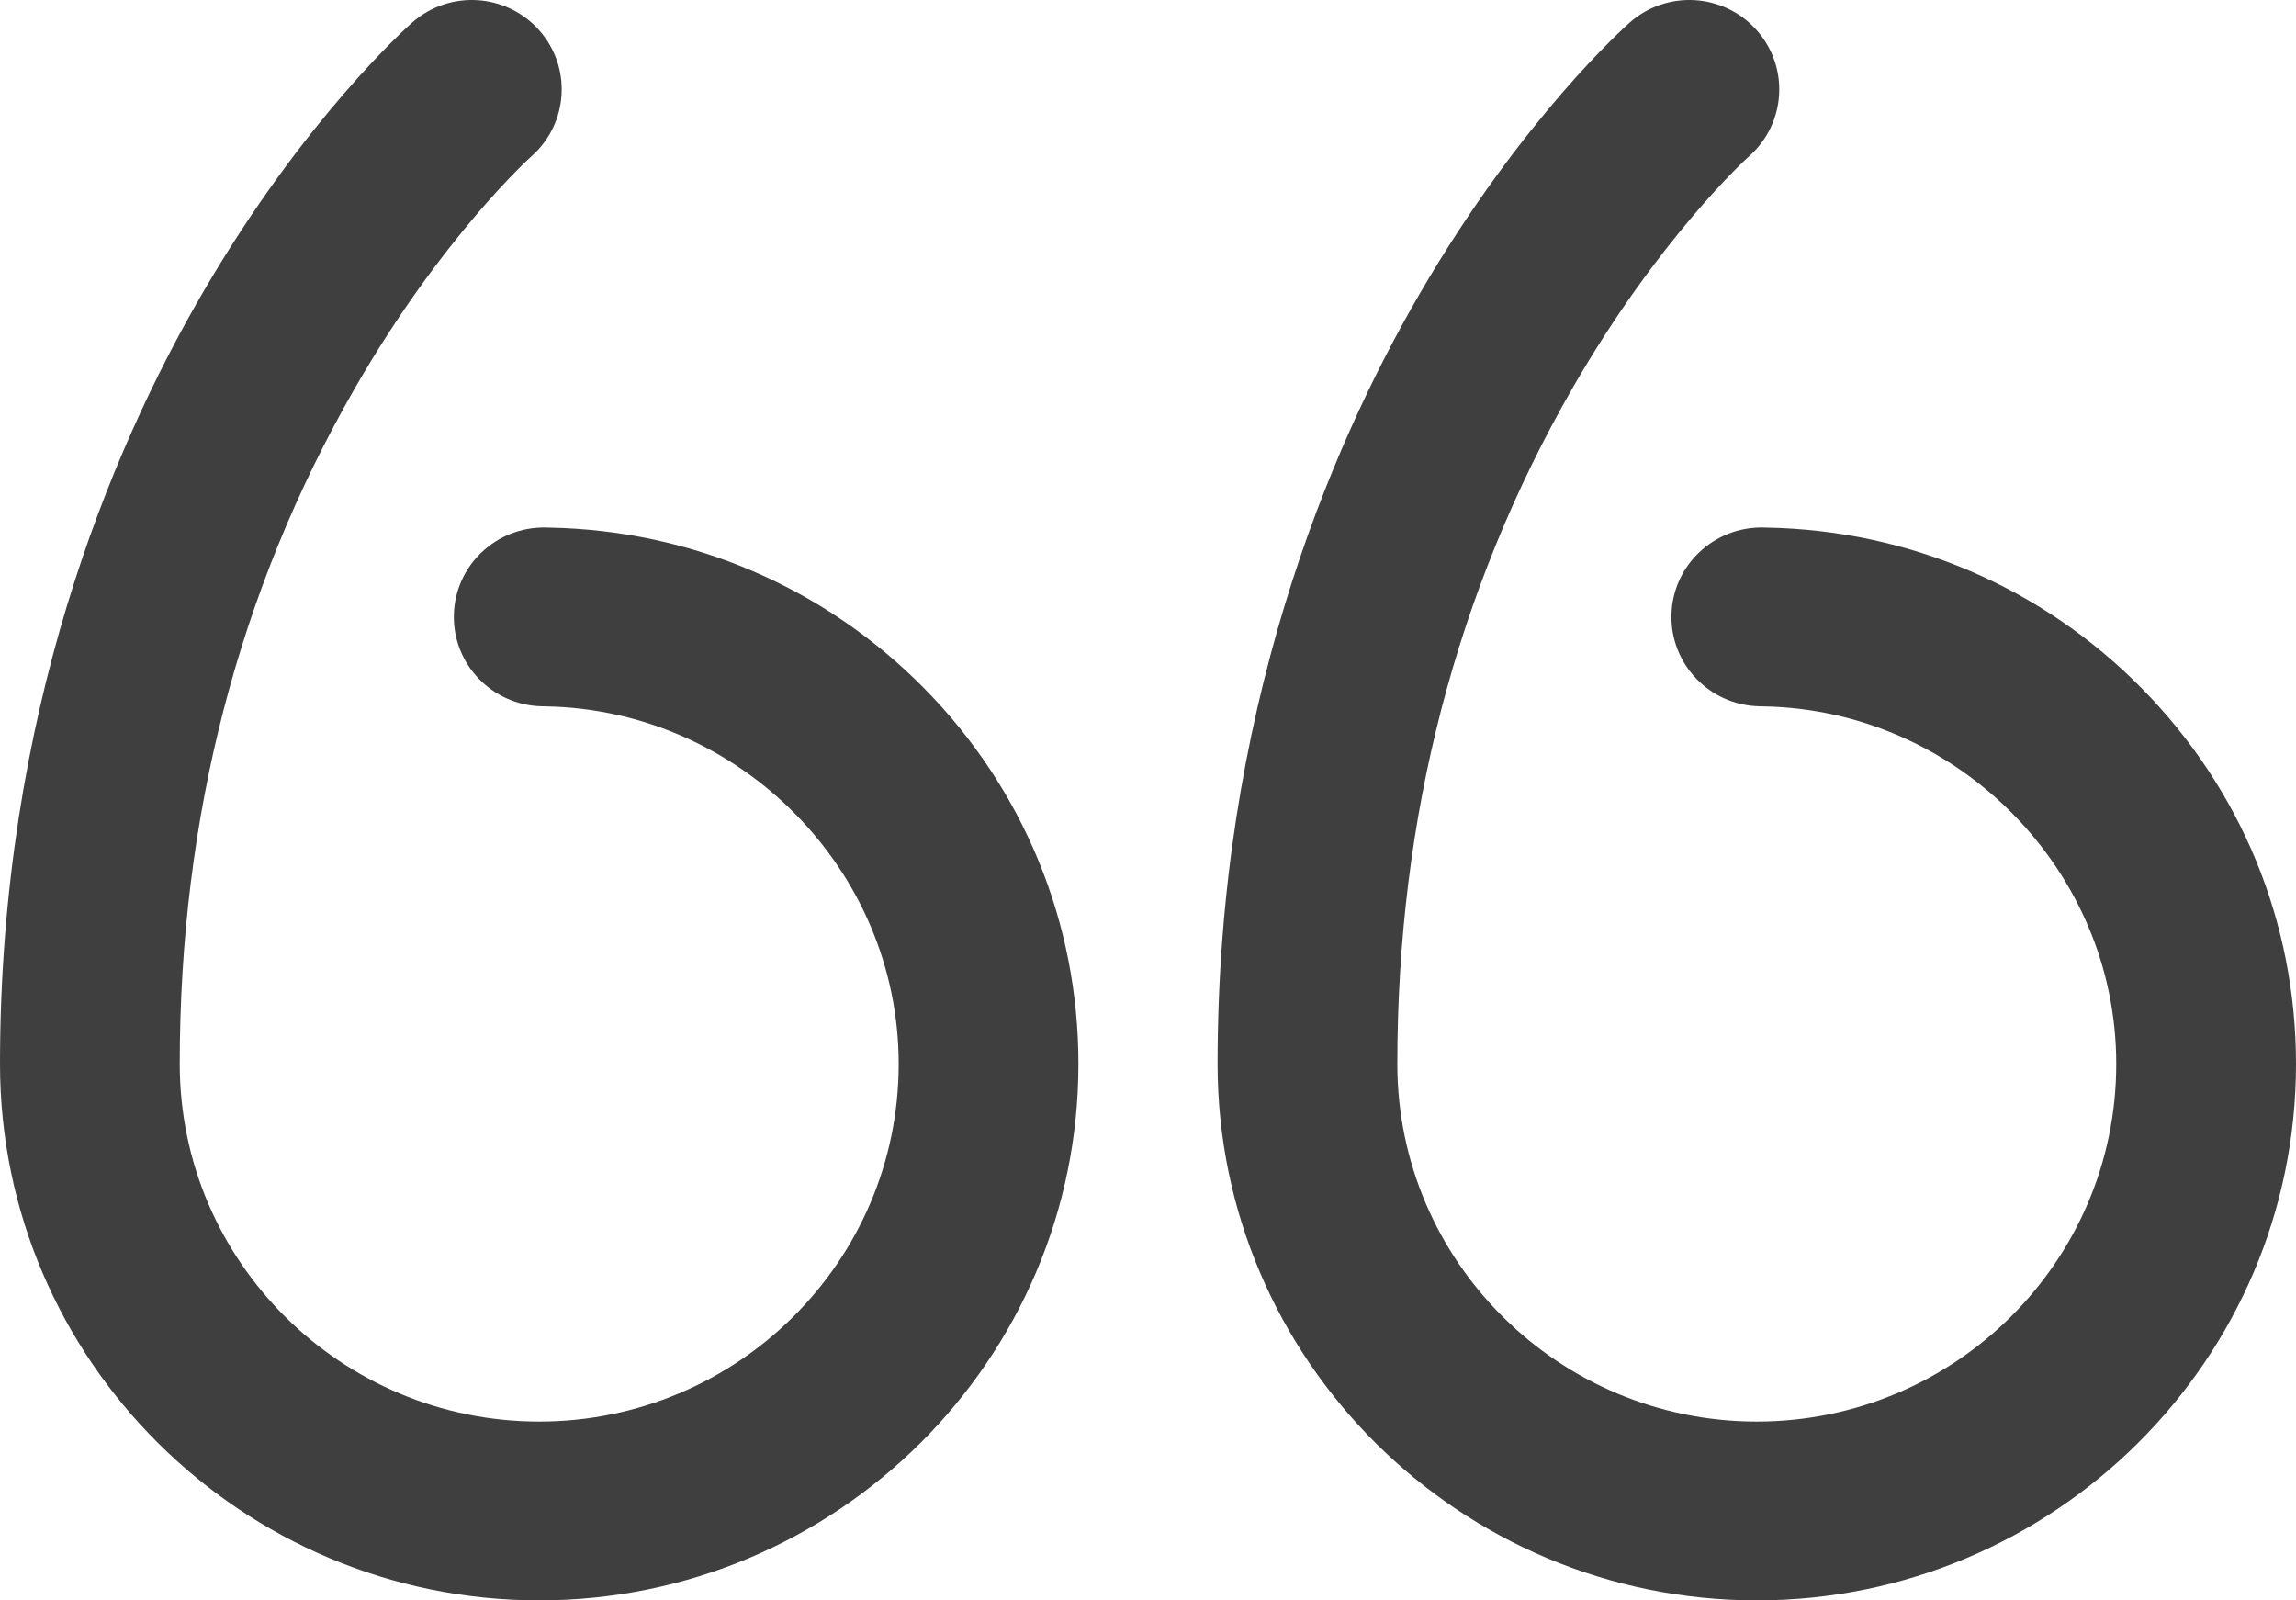 <?xml version="1.0" encoding="utf-8"?>
<svg width="66px" height="46px" viewbox="0 0 66 46" version="1.1" xmlns:xlink="http://www.w3.org/1999/xlink" xmlns="http://www.w3.org/2000/svg">
  <g id="left-quote">
    <path d="M15.812 15.166L15.694 15.163C14.267 15.132 13.082 16.249 13.047 17.668C13.011 19.086 14.138 20.265 15.565 20.301L15.705 20.304C21.29 20.412 25.833 25.022 25.833 30.581C25.833 36.249 21.198 40.86 15.5 40.86C9.802 40.86 5.167 36.249 5.167 30.581C5.167 23.501 6.859 16.969 10.198 11.164C12.693 6.825 15.23 4.534 15.278 4.491C16.342 3.552 16.442 1.932 15.5 0.87C14.556 -0.195 12.923 -0.296 11.853 0.643C11.729 0.752 8.76 3.386 5.839 8.395C3.175 12.962 0 20.518 0 30.581C0 39.083 6.953 46 15.5 46C24.047 46 31 39.083 31 30.581C31 26.515 29.423 22.679 26.56 19.779C23.703 16.884 19.886 15.246 15.812 15.166Z" id="Path" fill="#3F3F3F" stroke="none" />
    <path d="M26.56 19.779C23.703 16.884 19.886 15.246 15.812 15.166L15.694 15.163C14.272 15.131 13.082 16.249 13.047 17.668C13.011 19.086 14.138 20.265 15.565 20.301L15.705 20.304C21.29 20.412 25.833 25.022 25.833 30.581C25.833 36.249 21.198 40.86 15.5 40.86C9.802 40.86 5.167 36.249 5.167 30.581C5.167 23.501 6.859 16.968 10.198 11.164C12.693 6.826 15.23 4.534 15.278 4.492C16.342 3.552 16.442 1.932 15.499 0.87C14.556 -0.195 12.923 -0.296 11.853 0.643C11.729 0.753 8.76 3.386 5.838 8.395C3.175 12.962 0 20.518 0 30.581C0 39.083 6.953 46 15.5 46C24.047 46 31 39.083 31 30.581C31 26.515 29.423 22.679 26.56 19.779Z" transform="translate(35 0)" id="Path" fill="#3F3F3F" stroke="none" />
  </g>
</svg>